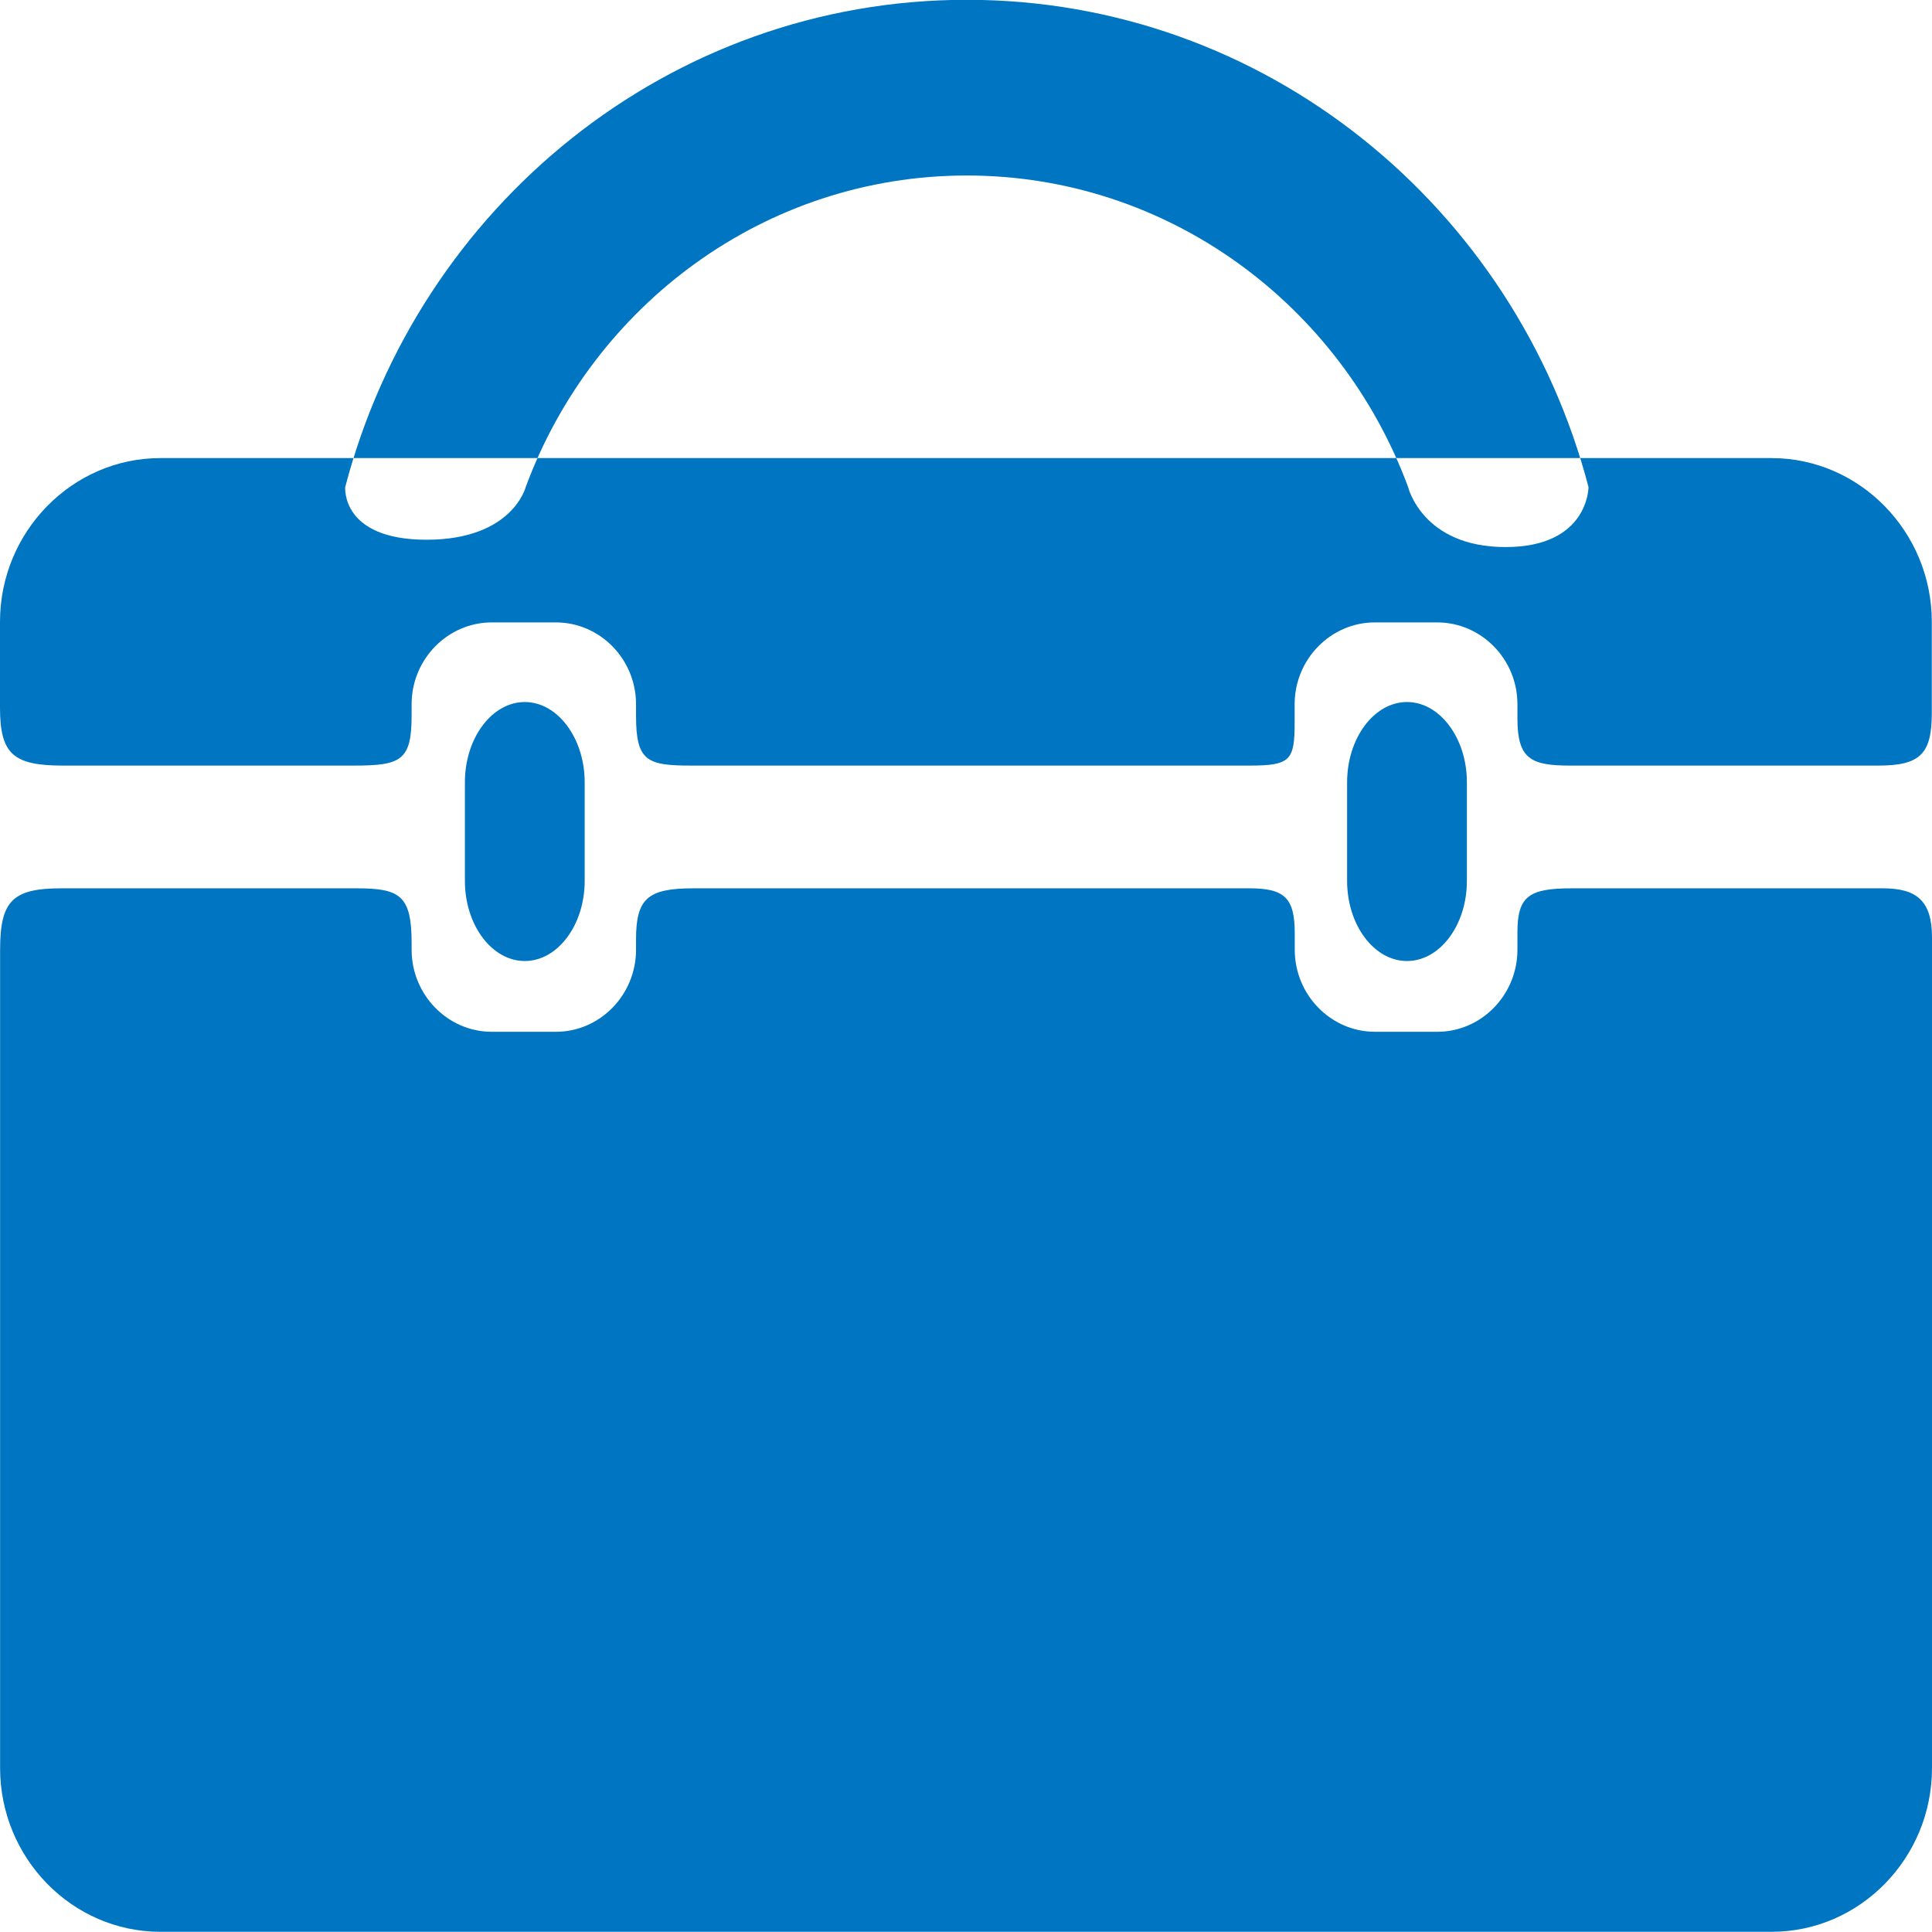 <svg viewBox="0 0 19 19" xmlns="http://www.w3.org/2000/svg" xmlns:xlink="http://www.w3.org/1999/xlink"
                    width="19" height="19">
                    <g>
                      <path fill-rule="evenodd" fill="rgb(0, 117, 194)"
                        d="M4.048,7.037 L4.048,6.925 C4.048,6.483 4.403,6.121 4.836,6.121 L5.467,6.121 C5.901,6.121 6.255,6.483 6.255,6.925 L6.255,7.043 C6.255,7.487 6.366,7.529 6.799,7.529 L12.291,7.529 C12.693,7.529 12.732,7.475 12.732,7.105 L12.732,6.925 C12.732,6.483 13.087,6.121 13.521,6.121 L14.134,6.121 C14.568,6.121 14.923,6.483 14.923,6.925 L14.923,7.066 C14.923,7.464 15.055,7.529 15.441,7.529 L18.472,7.529 C18.882,7.529 18.998,7.416 18.998,7.014 L18.998,6.115 C18.998,5.230 18.289,4.505 17.422,4.505 L1.577,4.505 C0.709,4.505 -0.000,5.230 -0.000,6.115 L-0.000,6.958 C-0.000,7.415 0.130,7.529 0.618,7.529 L3.482,7.529 C3.942,7.529 4.048,7.480 4.048,7.037 ZM14.923,9.170 L14.923,9.340 C14.923,9.784 14.569,10.147 14.135,10.147 L13.522,10.147 C13.088,10.147 12.733,9.784 12.733,9.340 L12.733,9.181 C12.733,8.832 12.636,8.736 12.285,8.736 L6.820,8.736 C6.371,8.736 6.255,8.836 6.255,9.238 L6.255,9.340 C6.255,9.784 5.901,10.147 5.467,10.147 L4.836,10.147 C4.403,10.147 4.048,9.784 4.048,9.340 L4.048,9.275 C4.048,8.805 3.933,8.736 3.504,8.736 L0.605,8.736 C0.125,8.736 0.001,8.858 0.001,9.340 L0.001,17.388 C0.001,18.274 0.710,18.998 1.577,18.998 L17.423,18.998 C18.291,18.998 19.000,18.274 19.000,17.388 L19.000,9.219 C19.000,8.858 18.849,8.736 18.515,8.736 L15.462,8.736 C15.038,8.736 14.923,8.811 14.923,9.170 ZM5.750,8.663 C5.750,9.097 5.484,9.451 5.161,9.451 C4.837,9.451 4.572,9.097 4.572,8.663 L4.572,7.693 C4.572,7.260 4.837,6.904 5.161,6.904 C5.484,6.904 5.750,7.260 5.750,7.693 L5.750,8.663 ZM14.426,8.663 C14.426,9.097 14.161,9.451 13.837,9.451 C13.513,9.451 13.248,9.097 13.248,8.663 L13.248,7.693 C13.248,7.260 13.513,6.904 13.837,6.904 C14.160,6.904 14.426,7.260 14.426,7.693 L14.426,8.663 ZM5.170,4.790 C5.831,3.001 7.523,1.726 9.508,1.726 C11.493,1.726 13.186,3.001 13.848,4.790 C13.848,4.790 13.988,5.380 14.806,5.380 C15.624,5.380 15.622,4.790 15.622,4.790 C14.902,2.032 12.437,-0.002 9.508,-0.002 C6.579,-0.002 4.116,2.032 3.395,4.790 C3.395,4.790 3.349,5.308 4.196,5.308 C5.041,5.307 5.170,4.790 5.170,4.790 Z" />
                    </g>
                  </svg>